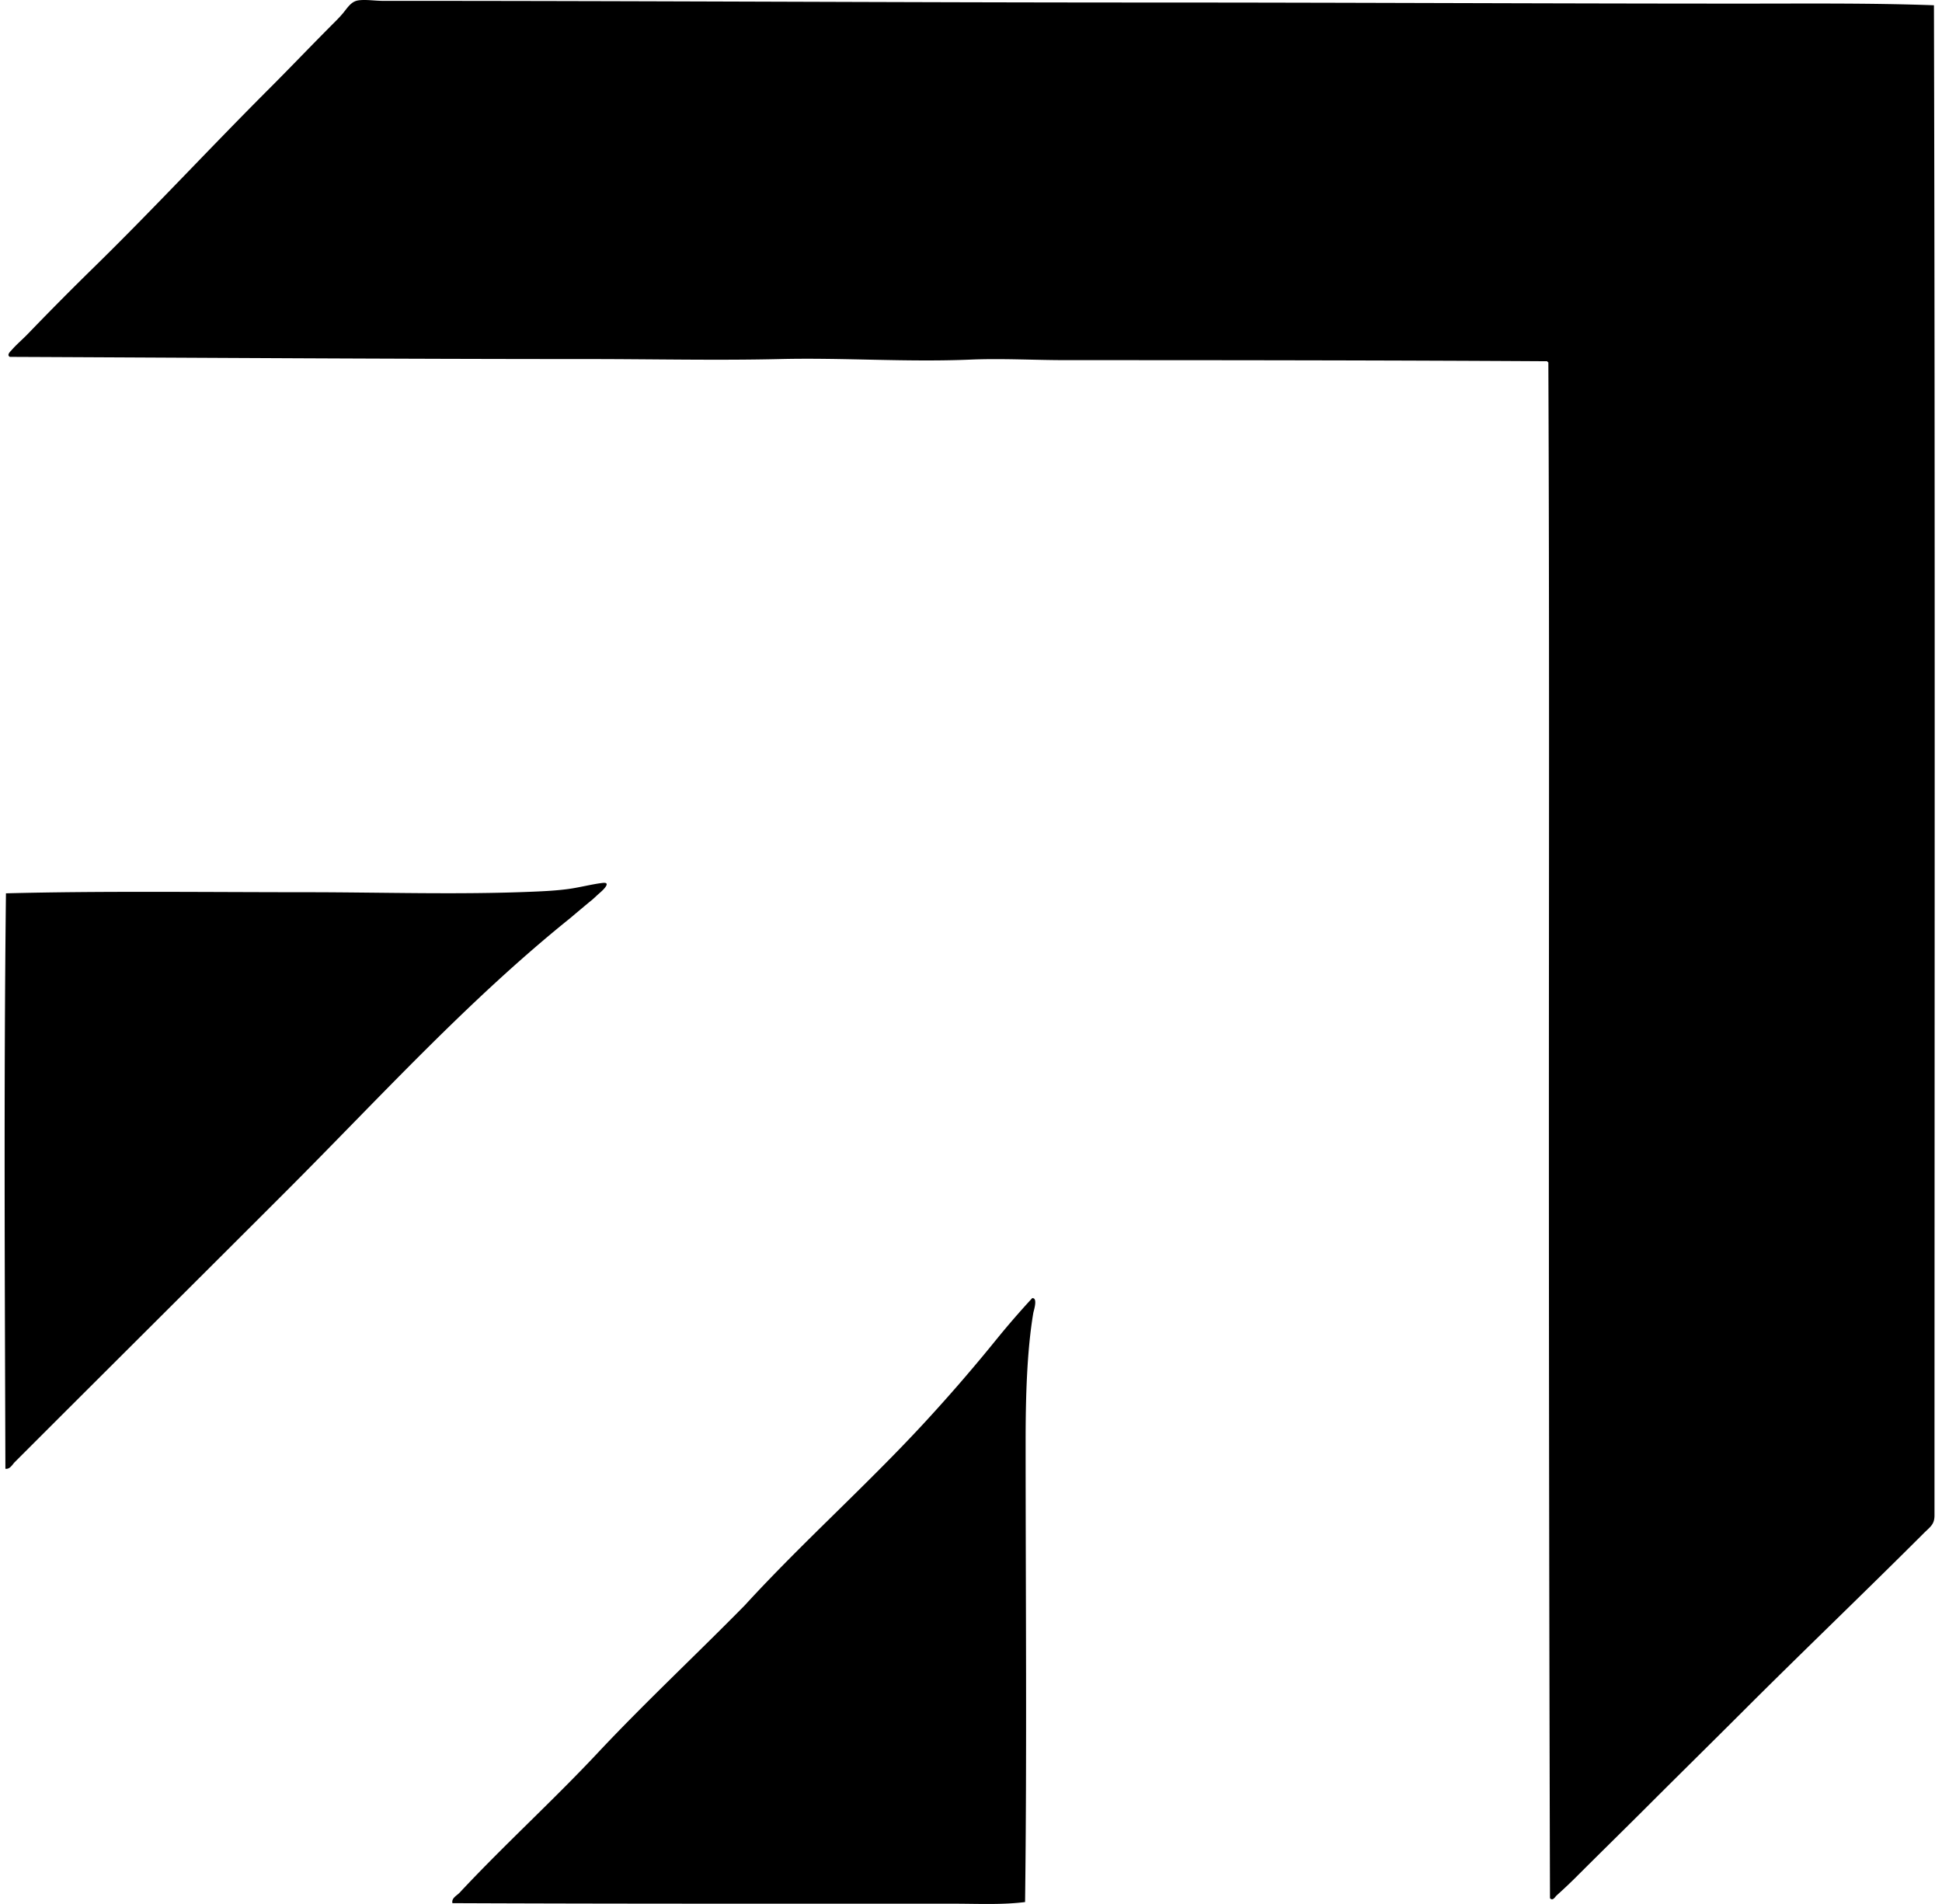 <svg xmlns="http://www.w3.org/2000/svg" width="204" height="200" fill="none" viewBox="0 0 204 200">
  <path fill="#000" fill-rule="evenodd" d="M203.154.553c.133 51.82.058 105.898.058 158.624 0 .972-.449 1.198-1.153 1.902-6.223 6.221-12.774 12.485-18.956 18.667-3.364 3.364-6.726 6.668-10.083 10.026-2.504 2.502-5.026 4.968-7.548 7.49a55.373 55.373 0 0 1-1.959 1.844c-.156.141-.391.615-.692.288-.081-27.281-.113-54.09-.115-80.435-.002-27.212.06-54.326-.057-80.897-.051-.024-.102-.05-.115-.115-16.669-.1-33.304-.115-50.531-.115-3.371 0-6.749-.198-10.083-.057-6.695.281-13.357-.216-19.994-.058-6.553.156-13.338.001-20.109 0-20.427-.002-40.775-.142-60.786-.23-.366-.209.085-.59.172-.691.505-.59 1.17-1.148 1.73-1.73a333.045 333.045 0 0 1 6.913-6.97c6.3-6.167 12.035-12.38 18.381-18.727 2.305-2.305 4.495-4.61 6.915-7.03.342-.34.733-.742 1.094-1.21.477-.616.814-1.011 1.44-1.094.778-.104 1.71.057 2.594.057 27.116-.005 53.496.17 80.205.173 20.89 0 41.569.111 62.112.115 6.903.002 13.78-.073 20.567.173Z" clip-rule="evenodd"/>
  <path fill="#000" fill-rule="evenodd" d="M.567 154.28c-.06-19.726-.171-40.566.058-60.443 10.17-.262 20.928-.116 31.574-.115 7.86.001 15.968.273 23.797-.058 1.258-.052 2.54-.12 3.745-.287 1.222-.171 2.45-.502 3.573-.634.89-.104.125.669-.231.979-.46.399-.834.783-1.038.921-.714.593-1.424 1.188-2.131 1.787-10.797 8.683-20.13 18.978-29.904 28.751-9.468 9.467-18.972 18.914-28.463 28.406-.245.248-.506.778-.98.693Zm107.862-17.919c.624-.057.154 1.329.115 1.555-.673 4.012-.806 8.862-.806 13.482 0 16.318.143 32.638-.058 48.4-2.46.307-4.974.172-7.49.172-17.771-.004-35.433.018-52.664-.057-.122-.535.467-.794.75-1.096 4.633-4.966 9.776-9.638 14.462-14.635 5.01-5.343 10.393-10.36 15.5-15.557 6.177-6.743 13.037-12.811 19.245-19.59a177.924 177.924 0 0 0 7.202-8.355 89.712 89.712 0 0 1 3.744-4.319Z" clip-rule="evenodd"/>
</svg>

